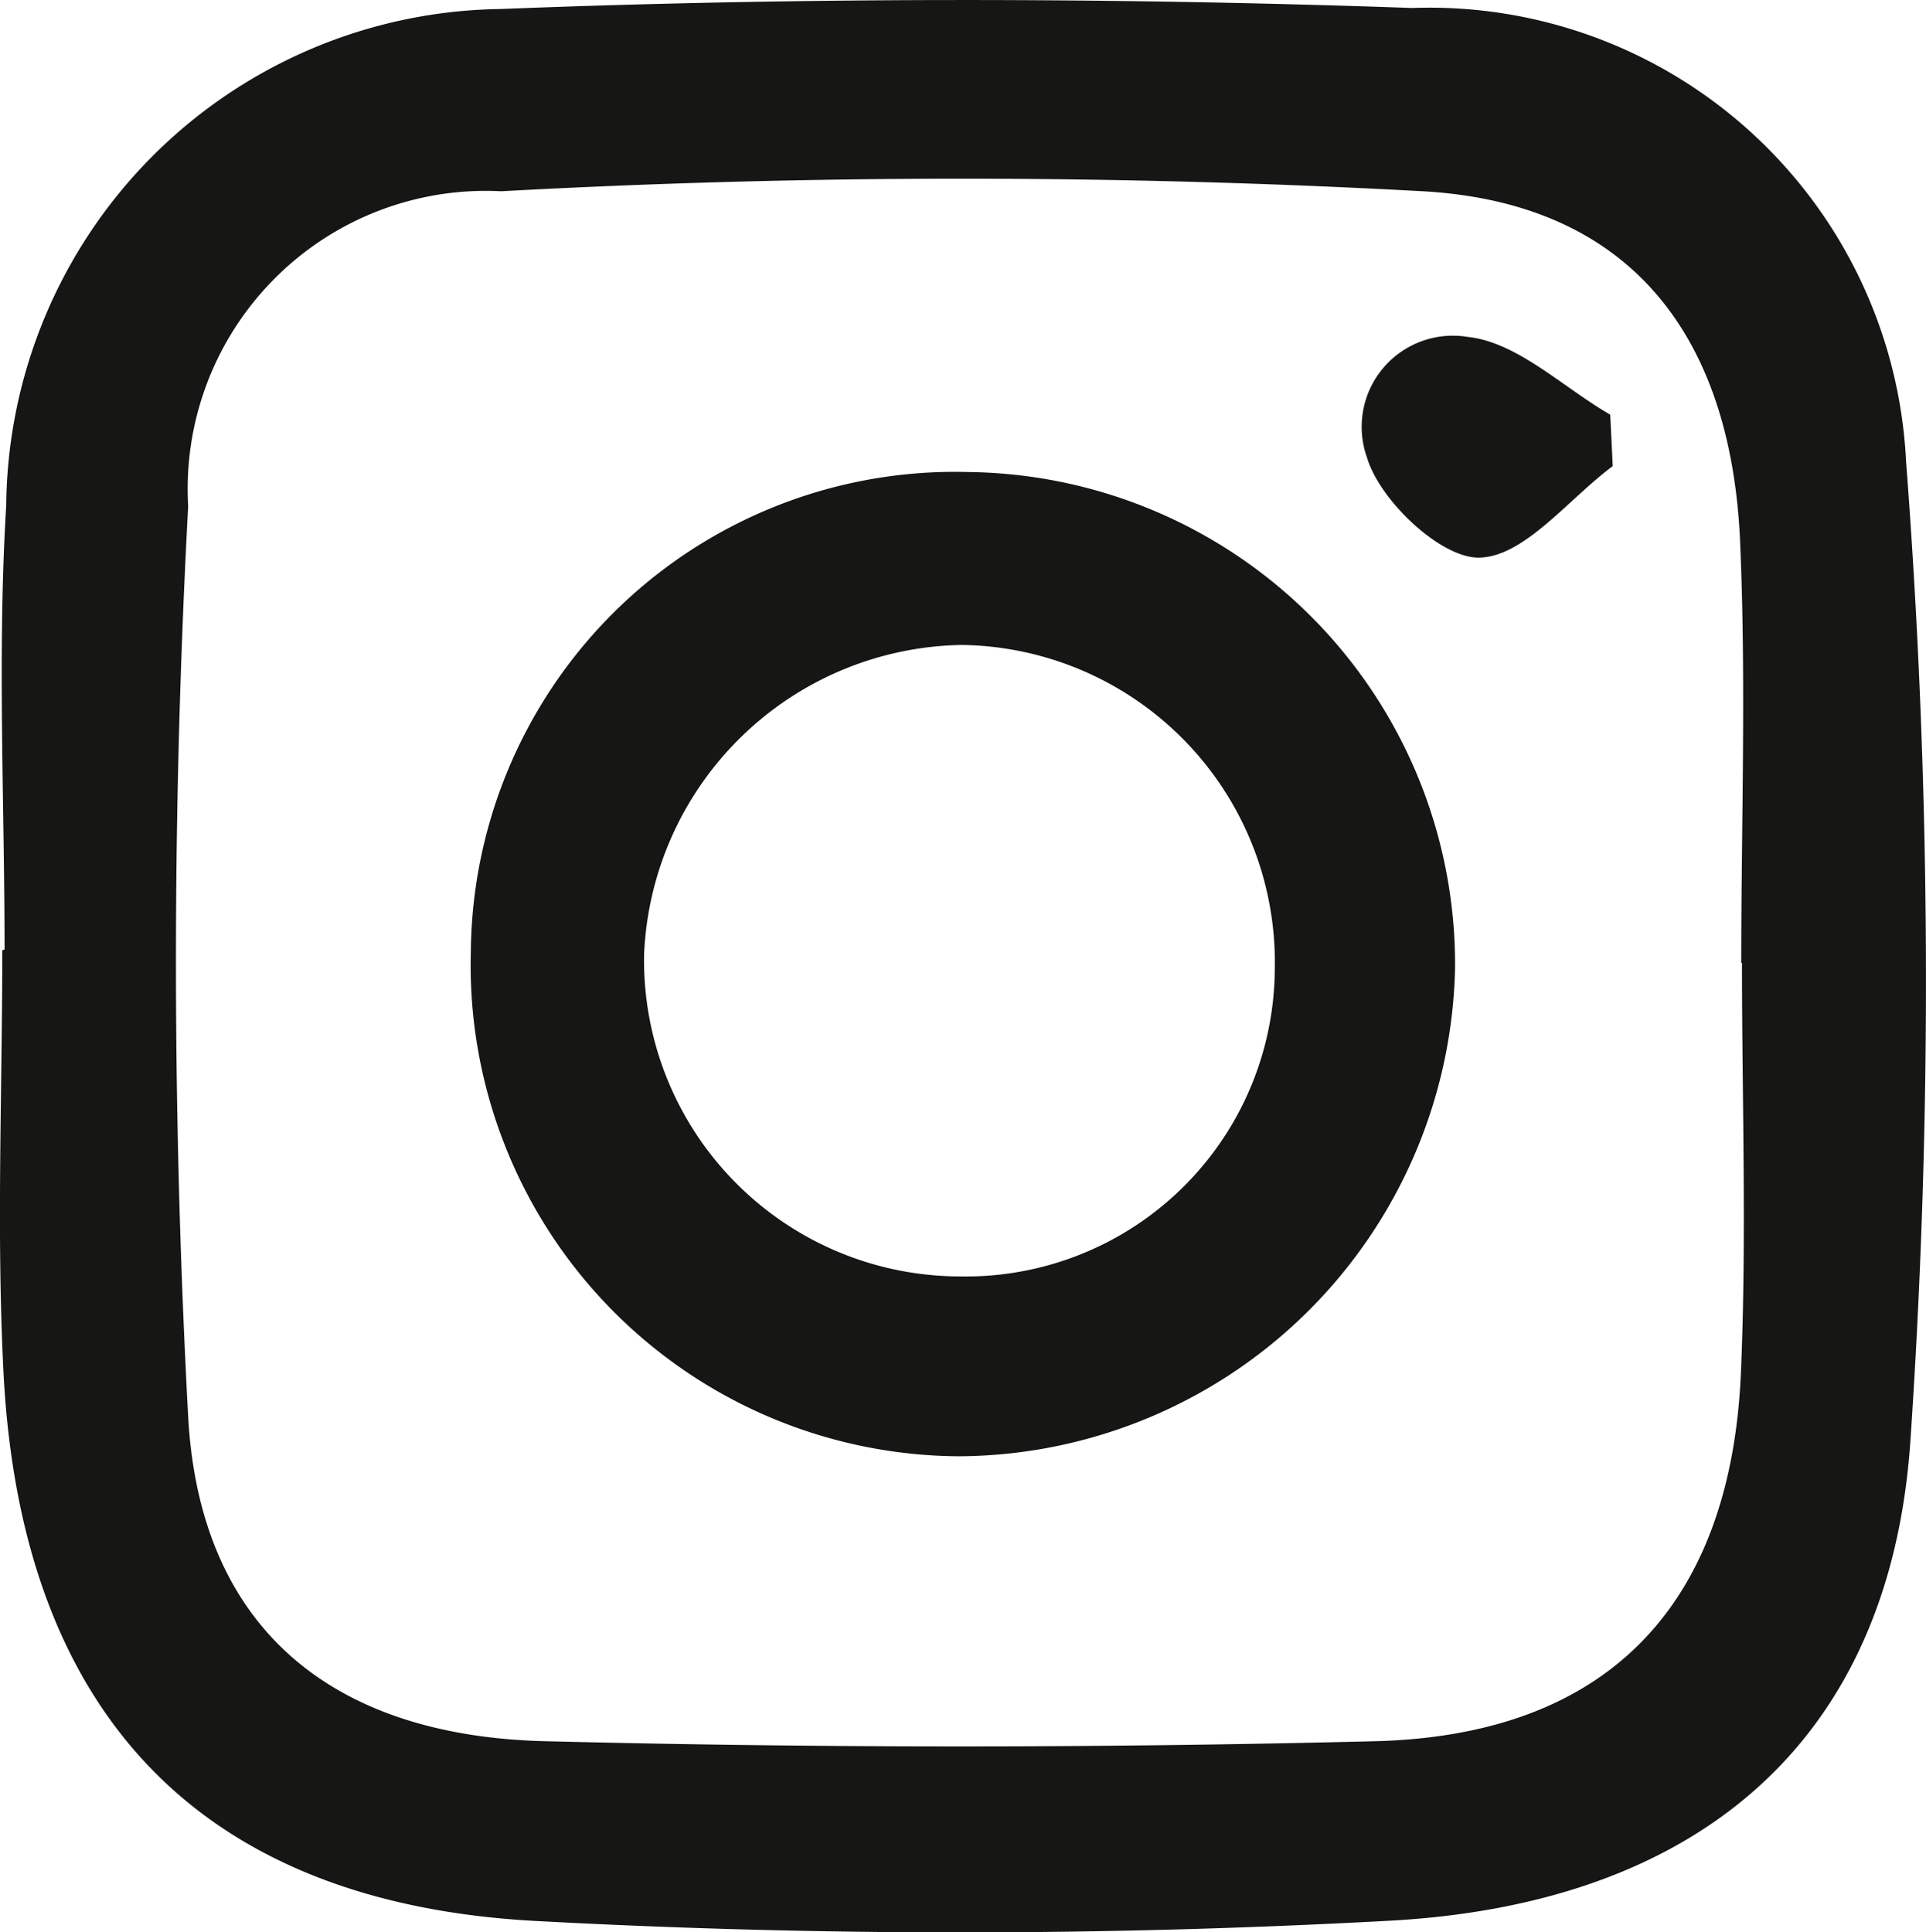<svg xmlns="http://www.w3.org/2000/svg" width="18.567" height="18.628" viewBox="0 0 18.567 18.628">
  <g id="Group_16" data-name="Group 16" transform="translate(-4964.645 -62.191)">
    <path id="Path_7" data-name="Path 7" d="M4964.689,71.346c0-1.428-.071-2.86.016-4.283a4.83,4.83,0,0,1,4.763-4.785c2.927-.115,5.864-.113,8.792-.01a4.6,4.6,0,0,1,4.76,4.373,65.6,65.6,0,0,1,.041,9.452c-.2,2.876-2.035,4.461-5.044,4.617a76.057,76.057,0,0,1-8.229,0c-3.249-.183-4.947-2.036-5.11-5.3-.068-1.35-.011-2.705-.011-4.058Zm16.749.128h-.007c0-1.352.048-2.706-.011-4.056-.086-2.009-1.075-3.272-3.059-3.383a81.524,81.524,0,0,0-8.885,0,2.874,2.874,0,0,0-3.017,3.037,81.847,81.847,0,0,0,0,8.777c.112,2.035,1.38,3.079,3.443,3.129q4,.1,8,0c2.231-.057,3.43-1.3,3.526-3.557C4981.484,74.105,4981.438,72.789,4981.438,71.474Z" fill="#161615"/>
    <path id="Path_8" data-name="Path 8" d="M4969.184,71.367a4.667,4.667,0,0,1,4.8-4.625,4.747,4.747,0,0,1,4.688,4.777,4.808,4.808,0,0,1-4.783,4.712A4.734,4.734,0,0,1,4969.184,71.367Zm7.75.172a3.06,3.06,0,0,0-3.011-3.13,3.116,3.116,0,0,0-3.069,2.988,3.05,3.05,0,0,0,3.042,3.1A2.979,2.979,0,0,0,4976.934,71.539Z" fill="#161615"/>
    <path id="Path_9" data-name="Path 9" d="M4980.192,66.685c-.428.318-.85.872-1.285.882-.37.009-.961-.549-1.084-.965a.879.879,0,0,1,.97-1.163c.479.05.918.486,1.375.75Z" fill="#161615"/>
  </g>
</svg>
